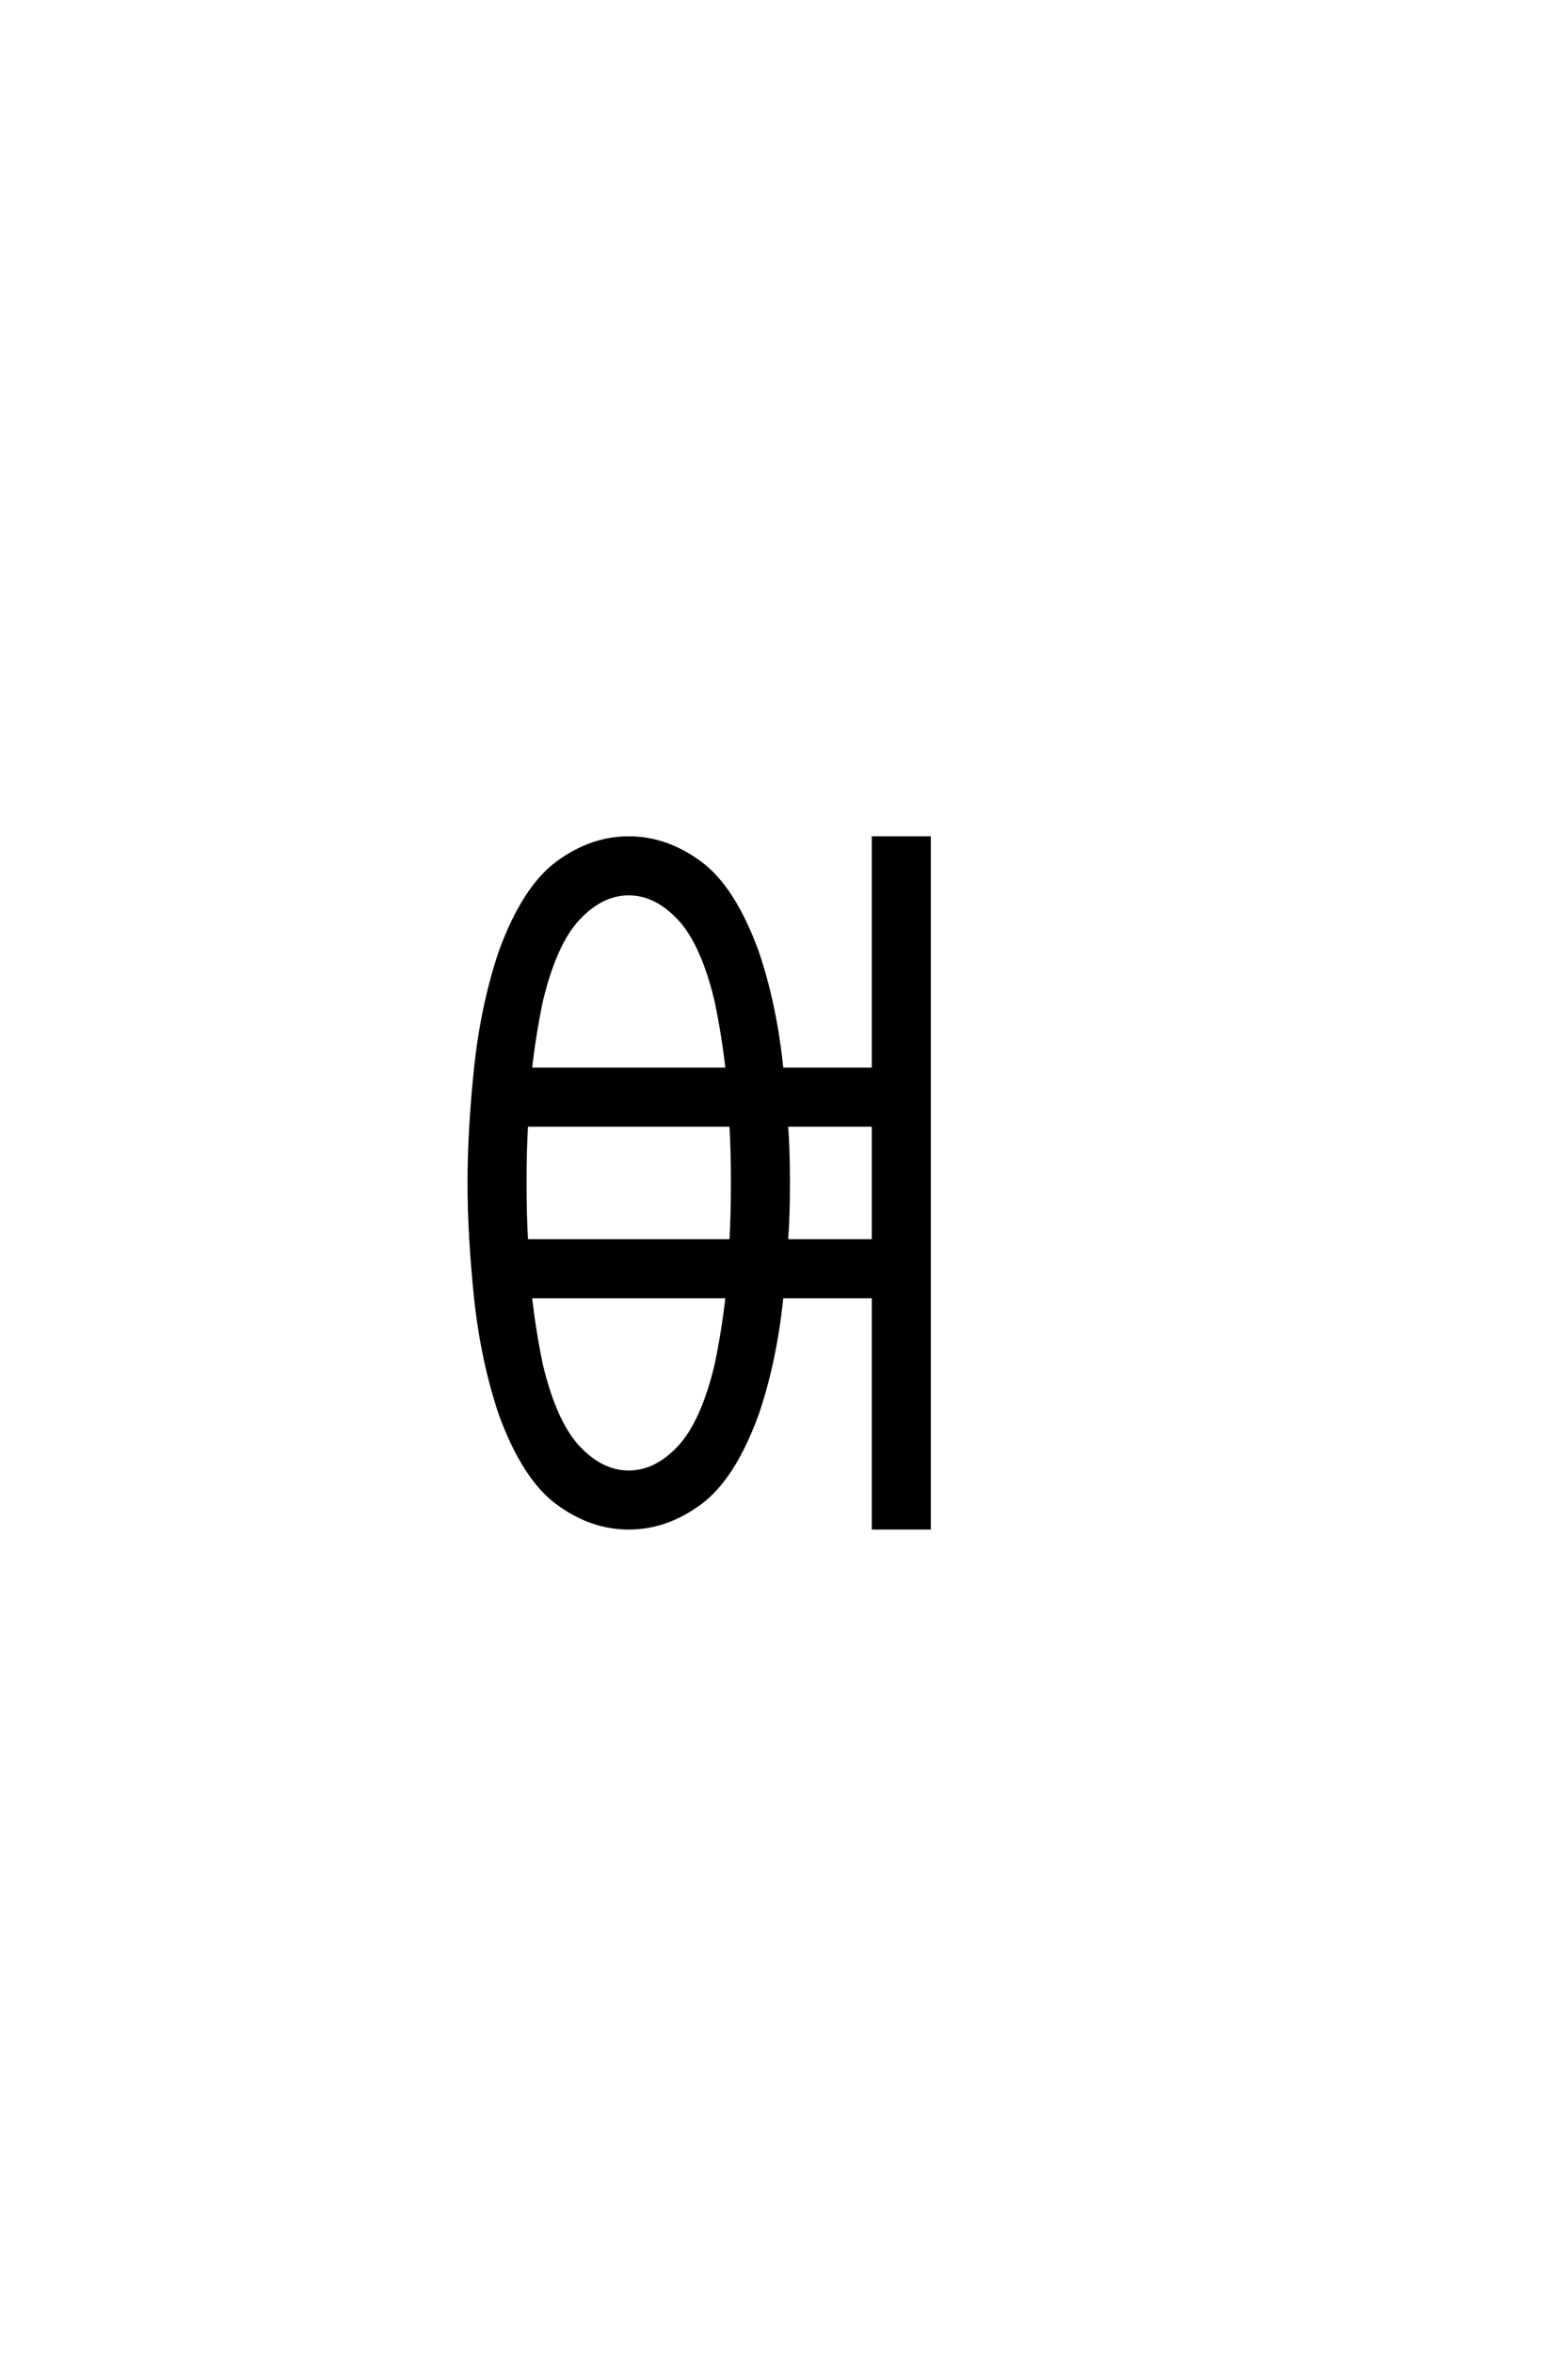 <?xml version="1.0" encoding="UTF-8"?>
<!DOCTYPE svg PUBLIC "-//W3C//DTD SVG 1.0//EN" "http://www.w3.org/TR/2001/REC-SVG-20010904/DTD/svg10.dtd">

<svg xmlns="http://www.w3.org/2000/svg" version="1.0" width="40" height="60">

  <g transform="scale(0.1 -0.1) translate(110.0 -370.0)">
    <path d="M50.391 -19.531
Q40.828 -19.531 32.234 -13.188
Q23.641 -6.844 17.672 9.578
Q13.094 23.25 11.422 39.156
Q9.766 55.078 9.766 68.359
Q9.766 81.641 11.422 97.562
Q13.094 113.484 17.672 127.156
Q23.641 143.562 32.234 149.906
Q40.828 156.25 50.391 156.25
Q59.969 156.25 68.562 149.906
Q77.156 143.562 83.109 127.156
Q87.703 113.672 89.359 97.266
L112.891 97.266
L112.891 156.25
L126.953 156.25
L126.953 -19.531
L112.891 -19.531
L112.891 39.453
L89.359 39.453
Q87.703 23.047 83.109 9.578
Q77.156 -6.844 68.562 -13.188
Q59.969 -19.531 50.391 -19.531
Q59.969 -19.531 50.391 -19.531
M50.391 -5.469
Q57.328 -5.469 63.281 0.875
Q69.234 7.234 72.75 21.781
Q74.609 30.672 75.594 39.453
L25.203 39.453
Q26.172 30.672 28.031 21.781
Q31.547 7.234 37.5 0.875
Q43.453 -5.469 50.391 -5.469
Q43.453 -5.469 50.391 -5.469
M24.219 53.516
L76.562 53.516
Q76.953 59.766 76.953 68.359
Q76.953 76.953 76.562 83.203
L24.219 83.203
Q23.828 76.953 23.828 68.359
Q23.828 59.766 24.219 53.516
Q23.828 59.766 24.219 53.516
M90.531 53.516
L112.891 53.516
L112.891 83.203
L90.531 83.203
Q91.016 77.344 91.016 68.359
Q91.016 59.375 90.531 53.516
Q91.016 59.375 90.531 53.516
M25.203 97.266
L75.594 97.266
Q74.609 106.062 72.75 114.938
Q69.234 129.5 63.281 135.844
Q57.328 142.188 50.391 142.188
Q43.453 142.188 37.5 135.844
Q31.547 129.5 28.031 114.938
Q26.172 106.062 25.203 97.266
" style="fill: #000000; stroke: #000000"/>
  </g>
</svg>
